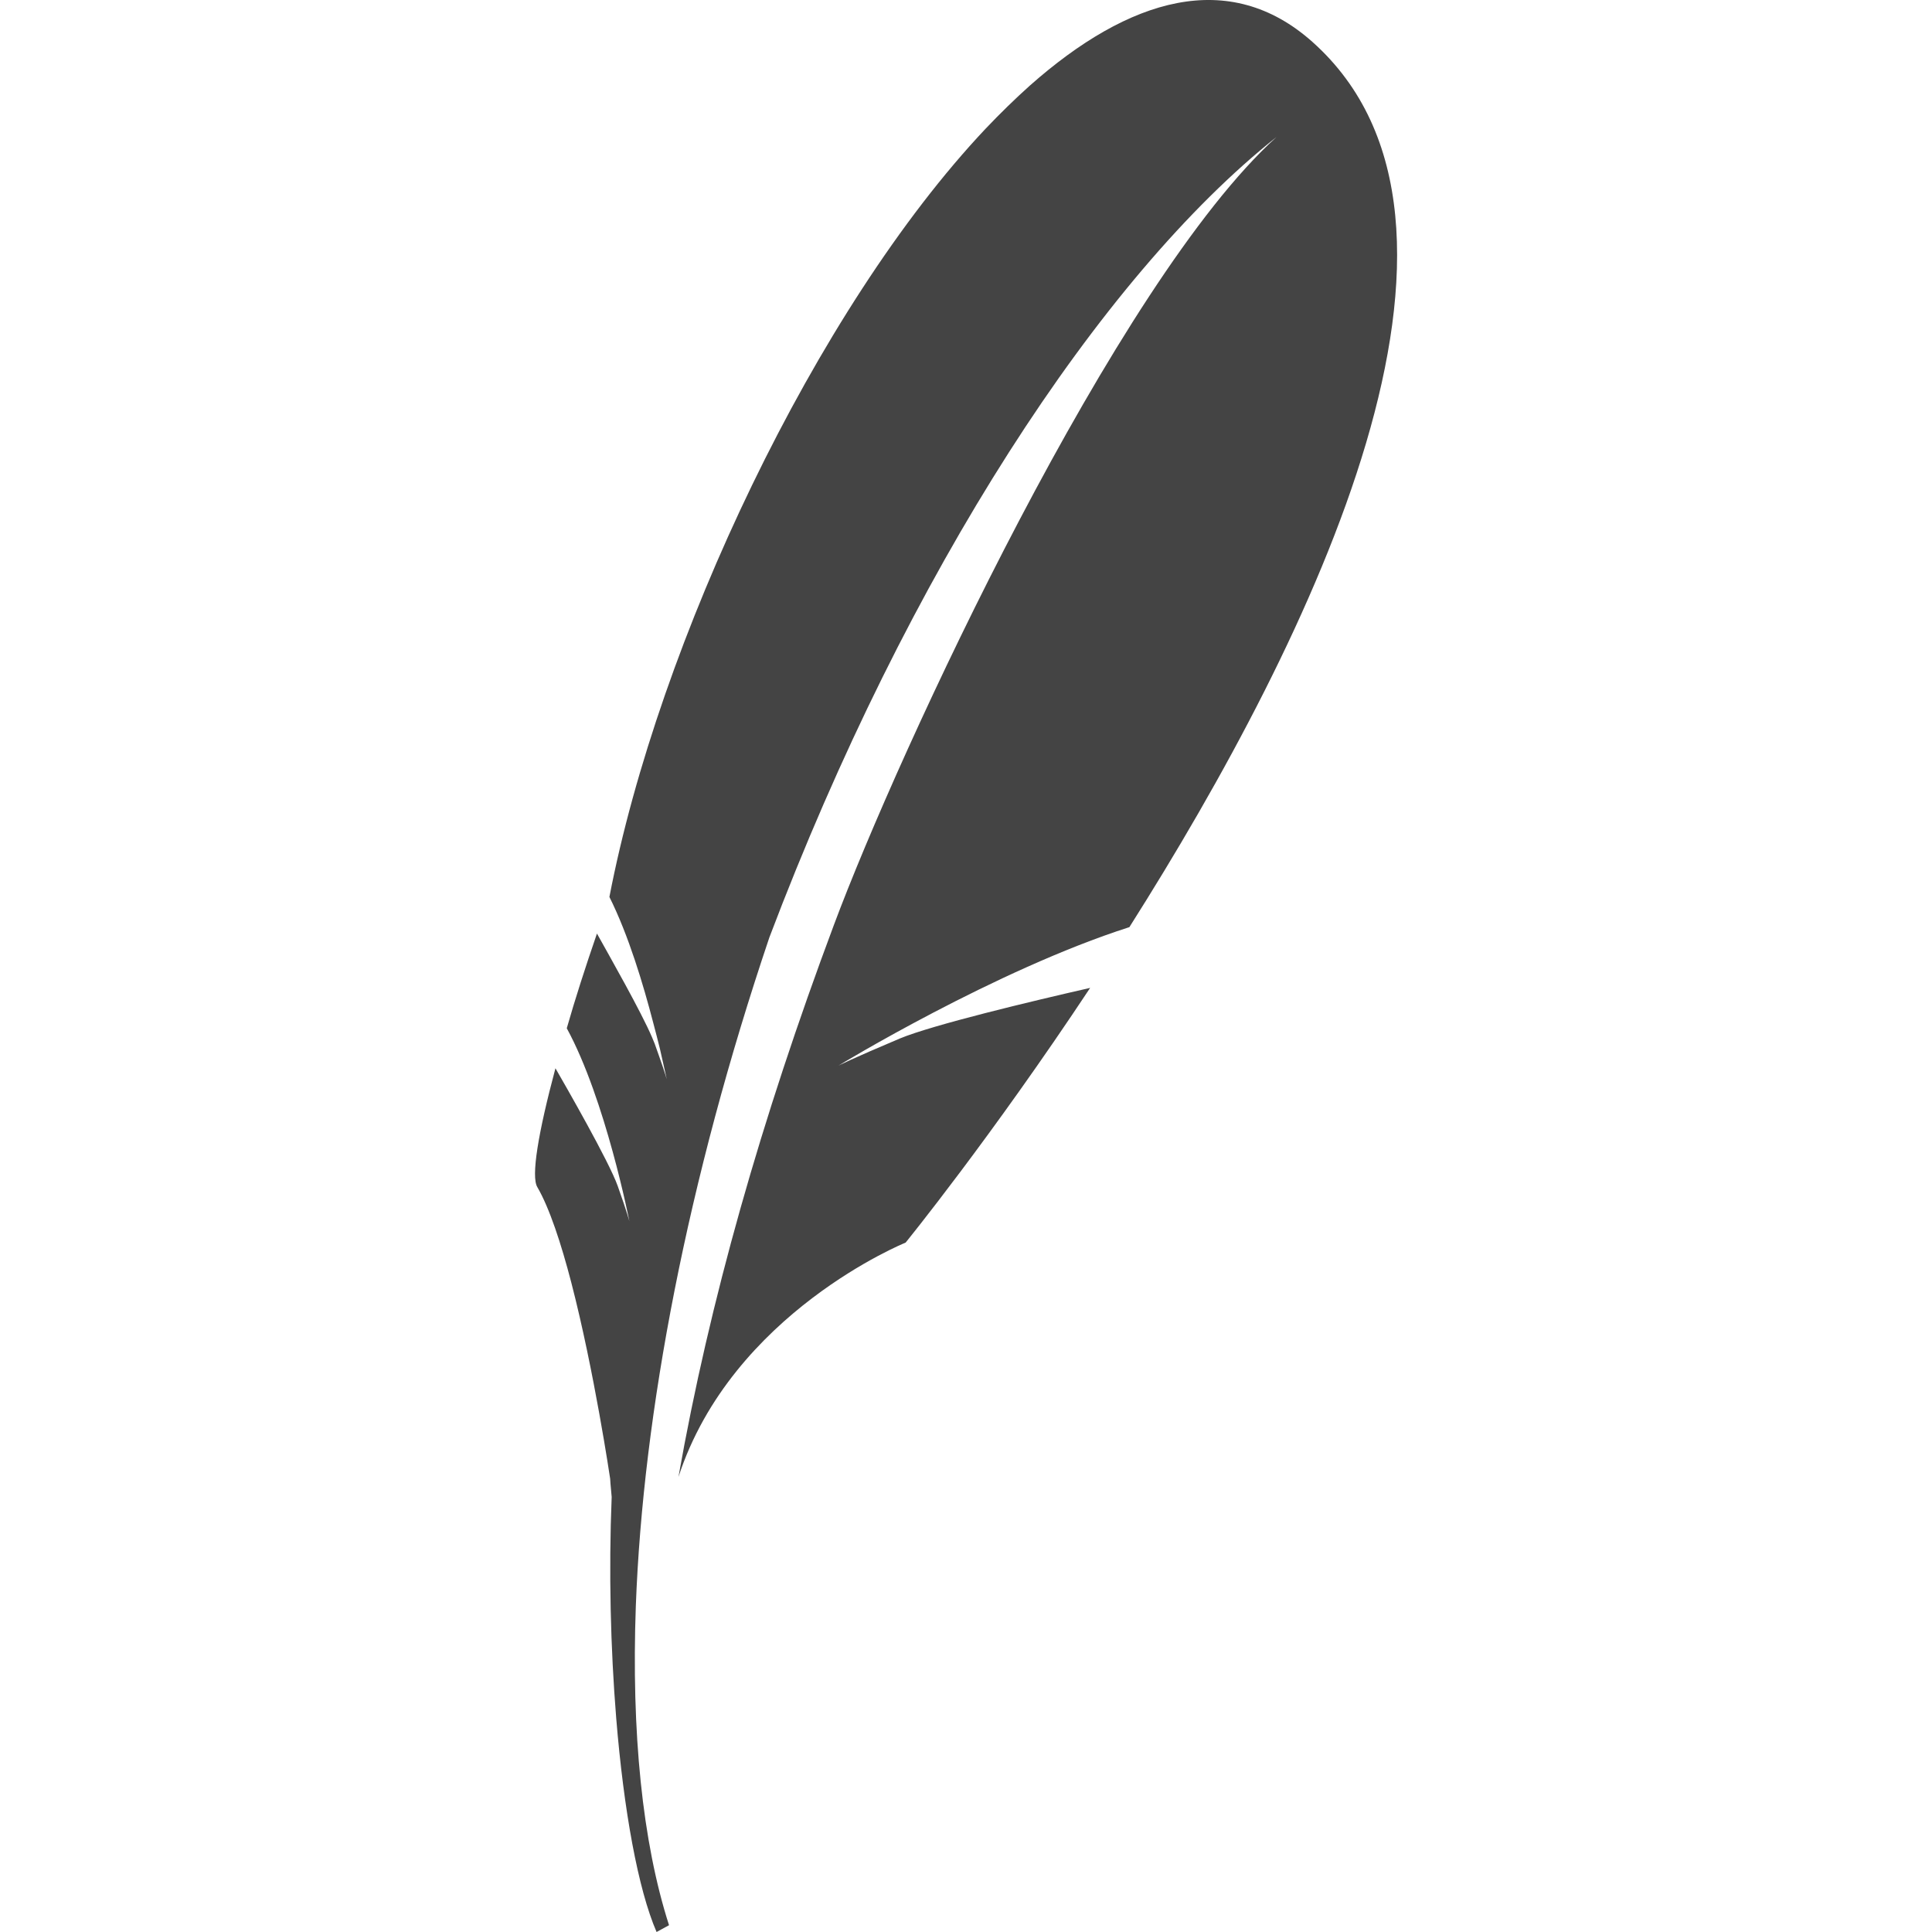 <?xml version="1.0" encoding="utf-8"?>
<!-- Generator: Adobe Illustrator 24.1.1, SVG Export Plug-In . SVG Version: 6.00 Build 0)  -->
<svg version="1.1" id="Layer_1" xmlns="http://www.w3.org/2000/svg" xmlns:xlink="http://www.w3.org/1999/xlink" x="0px" y="0px"
	 viewBox="0 0 512 512" style="enable-background:new 0 0 512 512;" xml:space="preserve">
<style type="text/css">
	.st0{fill:#444444;}
</style>
<g>
	<path class="st0" d="M347.8,11.1c-22-19.6-48.6-11.7-74.9,11.6c-3.9,3.5-7.8,7.3-11.7,11.4c-45,47.7-86.7,136.1-99.7,203.6
		c5.1,10.2,9,23.3,11.6,33.3c0.7,2.6,1.3,5,1.8,7c1.1,4.8,1.8,8,1.8,8s-0.4-1.5-2.1-6.3l-1.1-3.1l-0.7-1.7
		c-2.9-6.8-11.1-21.2-14.6-27.5c-3.1,9-5.8,17.4-8,25.1c10.3,18.9,16.6,51.2,16.6,51.2s-0.5-2.1-3.1-9.4
		c-2.3-6.5-13.8-26.5-16.5-31.2c-4.6,17.2-6.5,28.7-4.8,31.5c3.2,5.5,6.3,14.9,9,25.3c6.1,23.5,10.3,52,10.3,52s0.1,1.9,0.4,4.8
		c-0.8,19.7-0.3,40.1,1.2,58.6c2,24.5,5.8,45.4,10.7,56.7l3.3-1.8c-7.1-22.1-10-51.2-8.8-84.6c1.9-51.2,13.7-112.9,35.4-177.2
		c36.8-97.1,87.7-175,134.4-212.1C295.8,74.7,238.2,199,221,245.1c-19.3,51.6-33,99.9-41.2,146.3c14.2-43.5,60.2-62.1,60.2-62.1
		s22.6-27.8,48.9-67.5c-15.8,3.6-41.7,9.8-50.4,13.4c-12.8,5.4-16.3,7.2-16.3,7.2s41.5-25.3,77.1-36.7
		C348.2,168.5,401.5,59,347.8,11.1z"/>
</g>
</svg>
